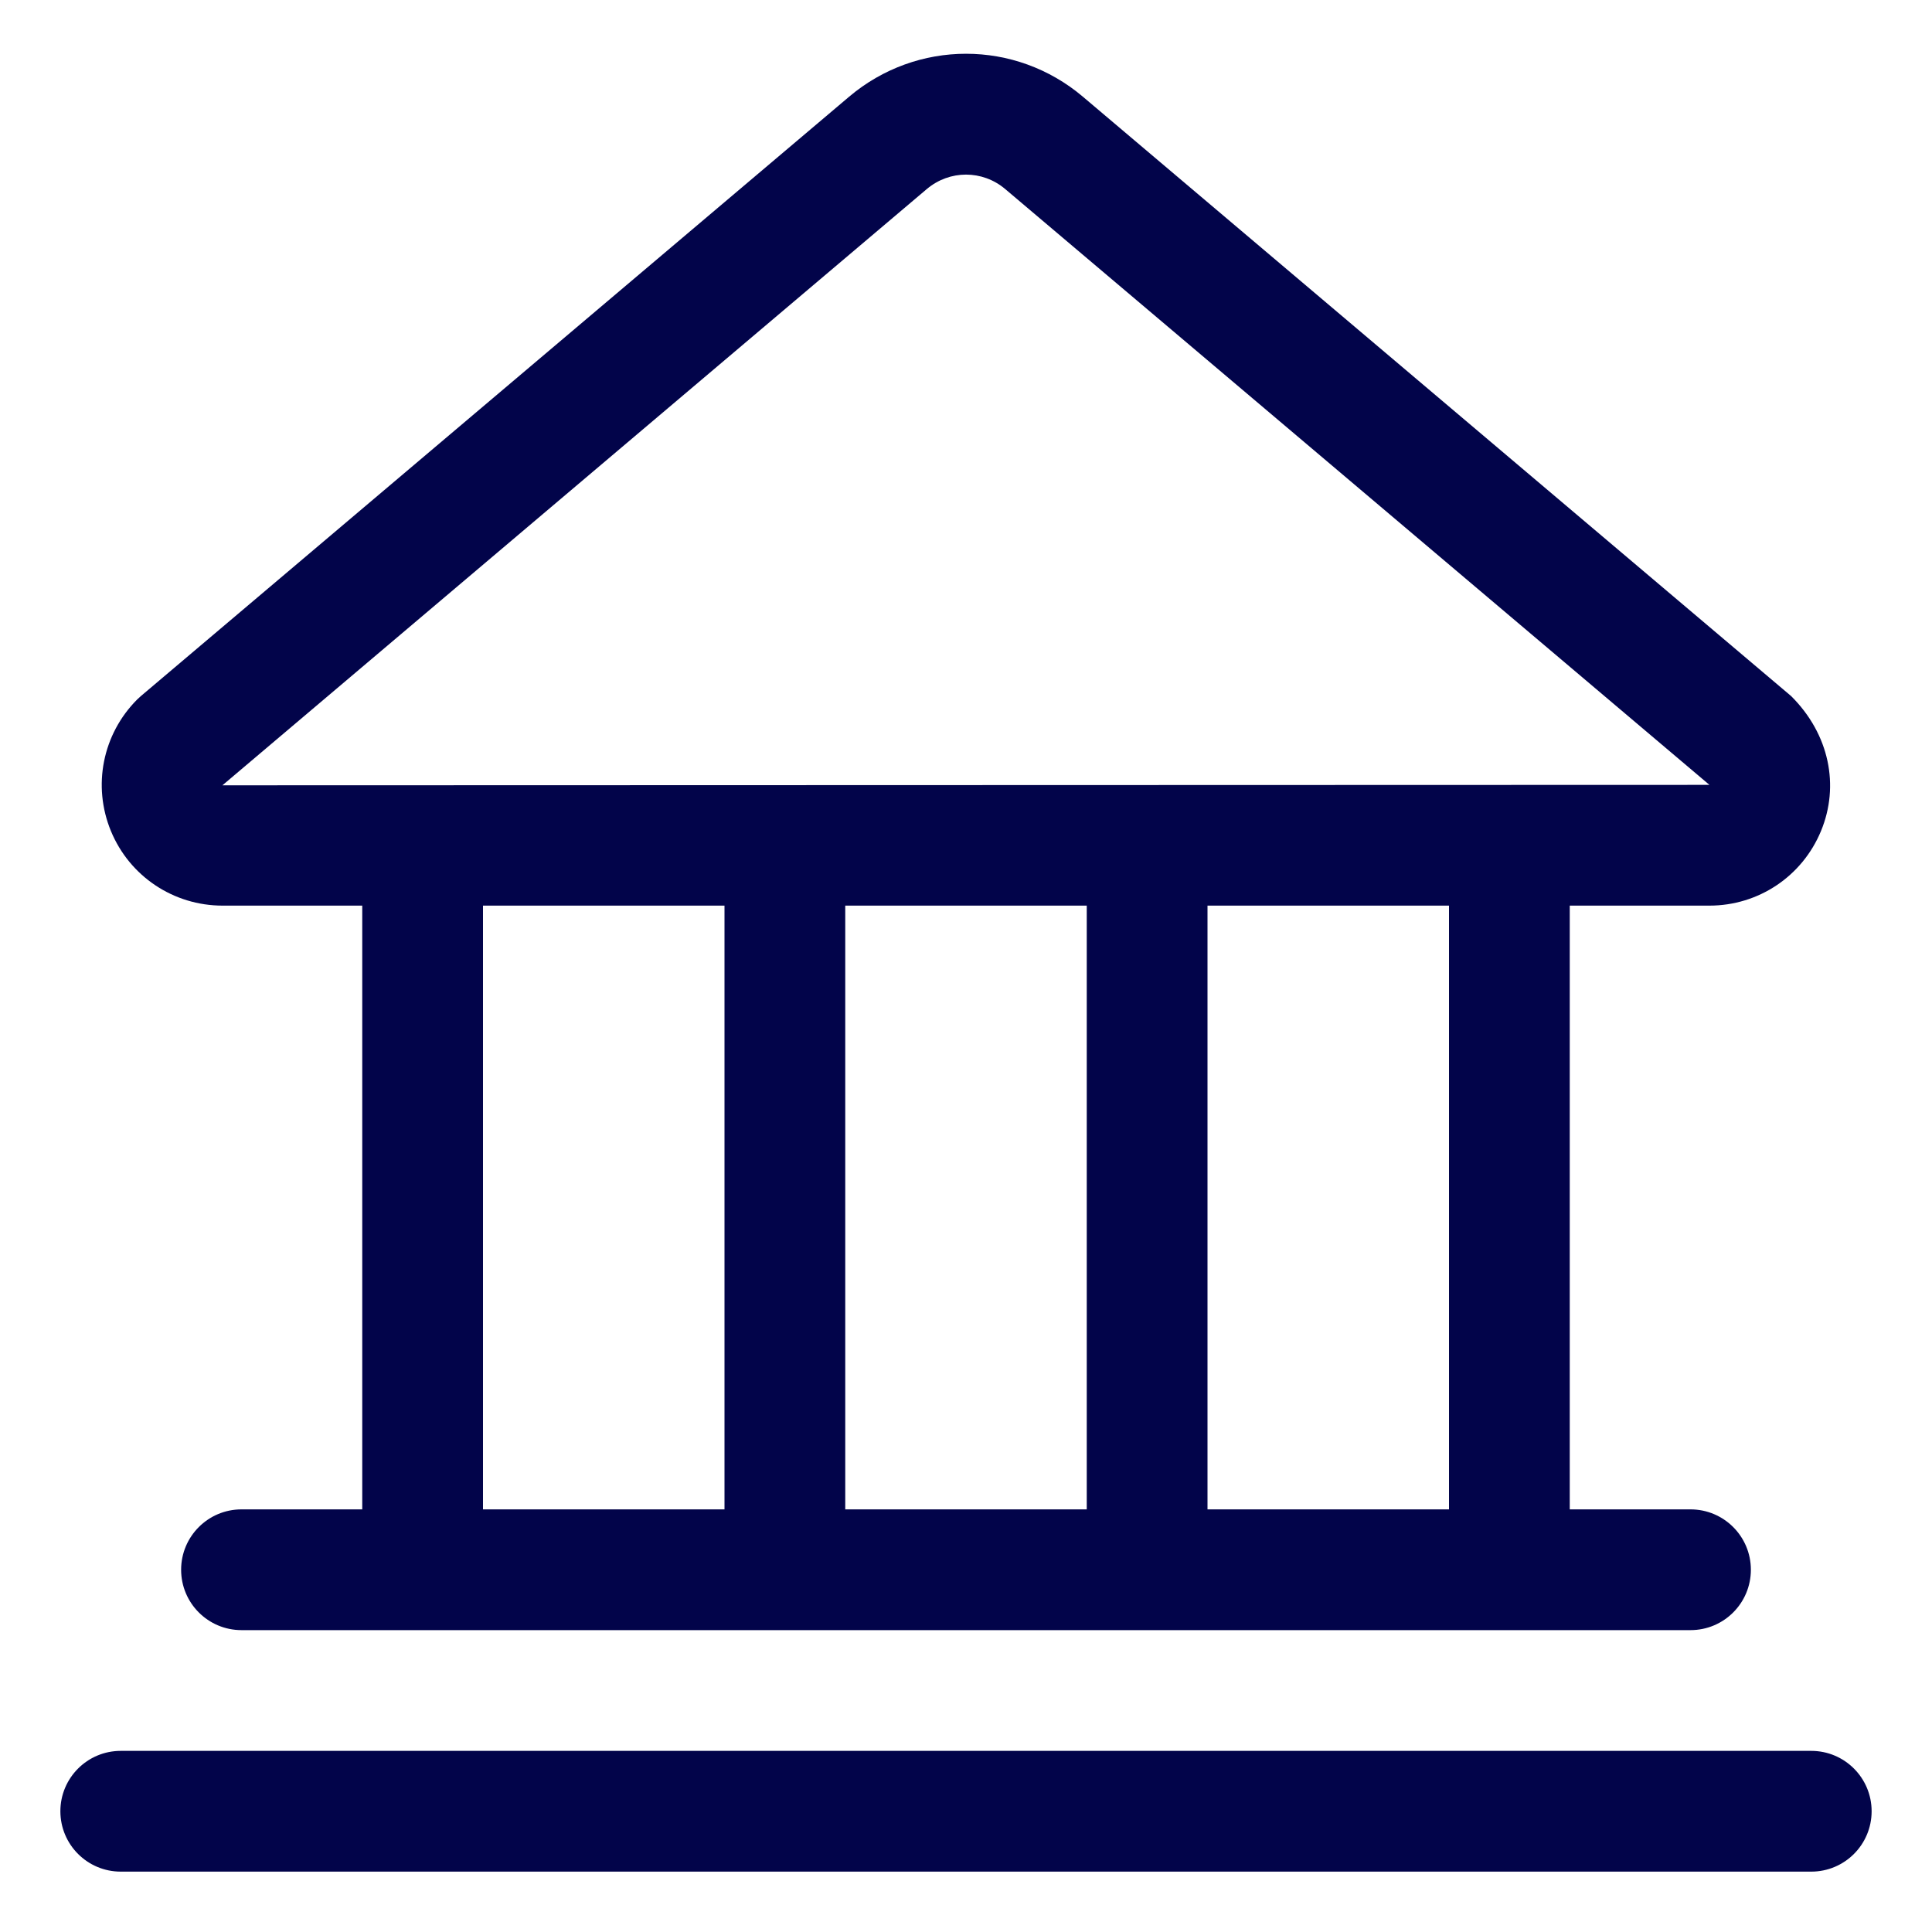 <svg xmlns="http://www.w3.org/2000/svg" width="40" height="40" viewBox="0 0 40 40" fill="none">
  <path d="M4.609 18.75H7.5V31.25H5C4.309 31.25 3.75 31.81 3.75 32.5C3.75 33.19 4.309 33.75 5 33.75H35C35.691 33.75 36.25 33.19 36.25 32.5C36.25 31.81 35.691 31.25 35 31.25H32.5V18.75H35.391C36.406 18.75 37.312 18.145 37.701 17.207C38.09 16.27 37.877 15.201 37.084 14.412L22.422 2.004C21.021 0.816 18.981 0.816 17.578 2.004L2.916 14.412L2.84 14.482C2.123 15.2 1.91 16.27 2.297 17.207C2.685 18.145 3.594 18.75 4.609 18.75ZM10 18.75H15V31.25H10V18.75ZM22.5 31.25H17.5V18.75H22.5V31.25ZM30 31.25H25V18.75H30V31.25ZM19.192 3.911C19.427 3.714 19.714 3.615 20 3.615C20.286 3.615 20.574 3.714 20.808 3.911L35.392 16.25L4.605 16.259L19.192 3.911ZM38.75 37.5C38.75 38.19 38.191 38.75 37.5 38.75H2.5C1.809 38.75 1.25 38.19 1.25 37.5C1.25 36.81 1.809 36.25 2.5 36.25H37.5C38.191 36.25 38.75 36.81 38.75 37.5Z" fill="#02044A"/>
</svg>